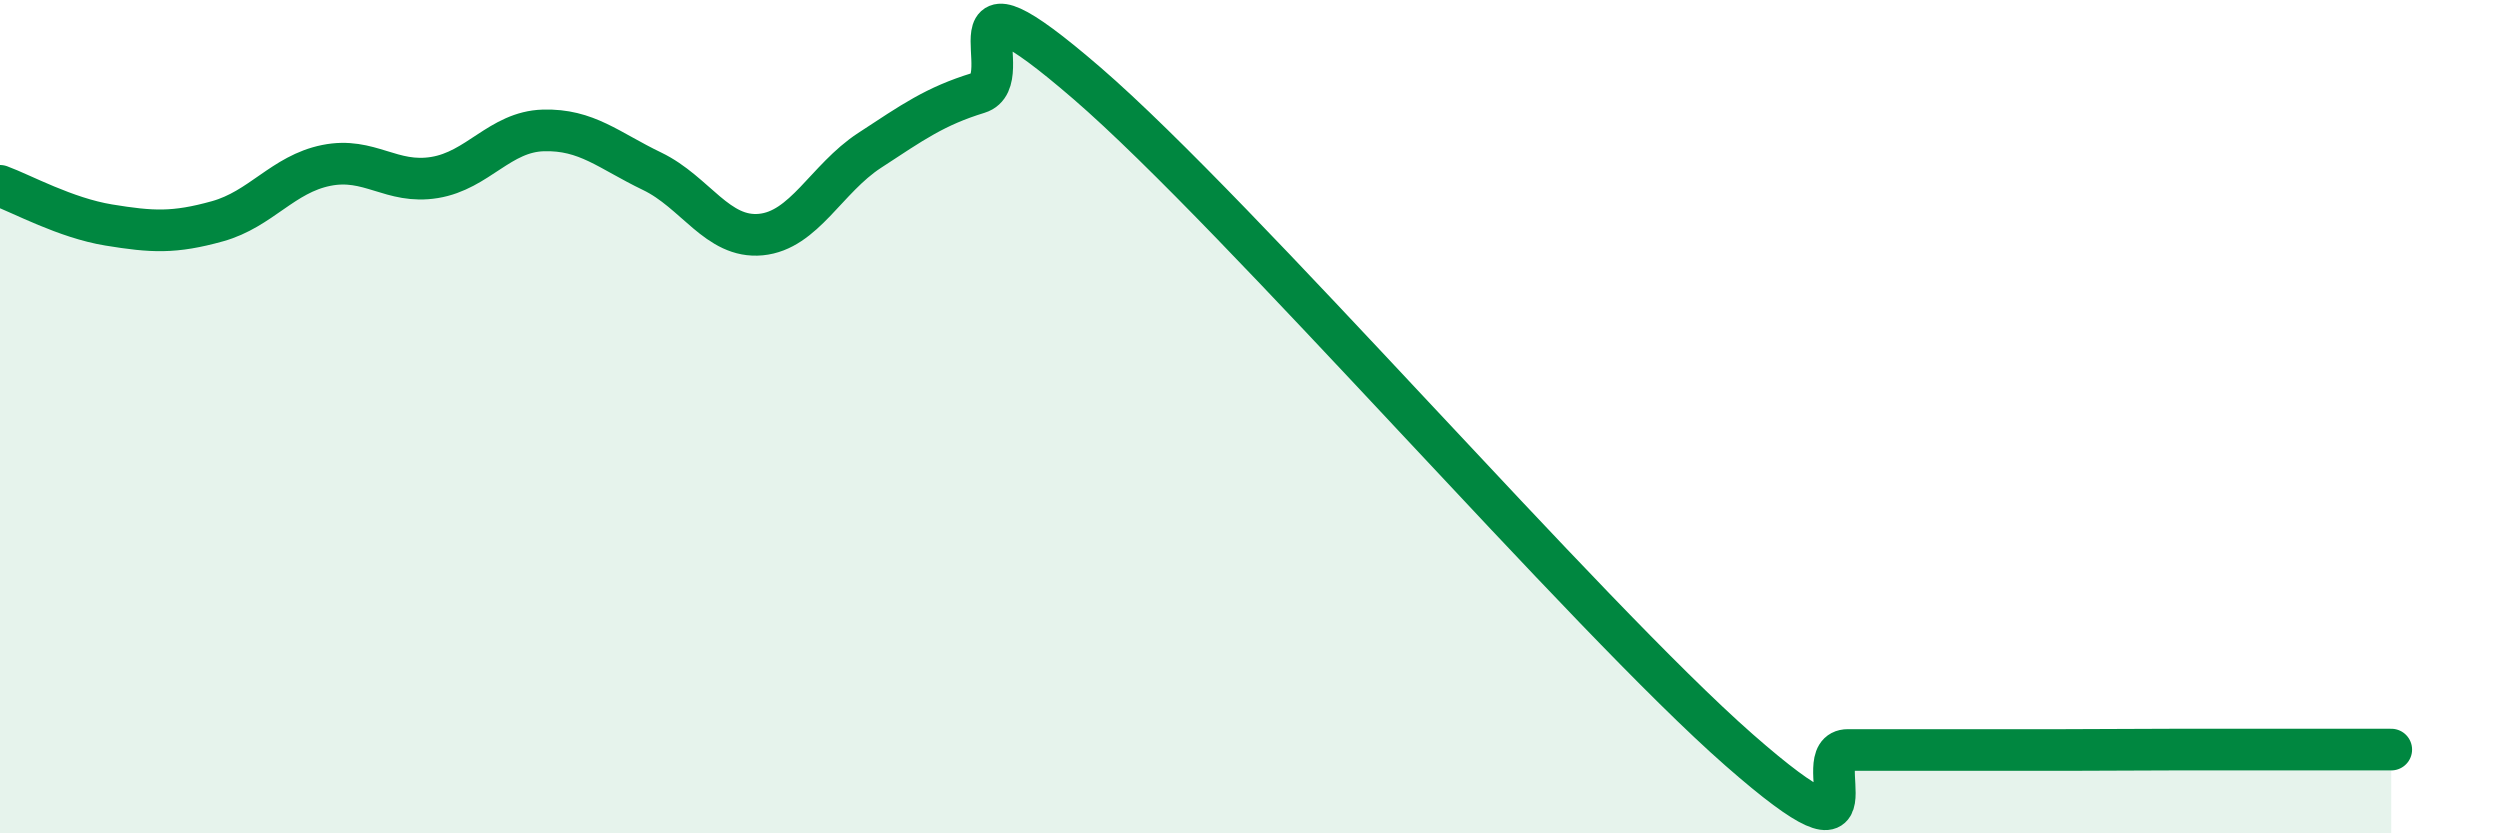 
    <svg width="60" height="20" viewBox="0 0 60 20" xmlns="http://www.w3.org/2000/svg">
      <path
        d="M 0,4.46 C 0.52,4.65 1.57,5.23 2.61,5.4 C 3.65,5.57 4.18,5.6 5.22,5.31 C 6.26,5.02 6.79,4.18 7.83,3.97 C 8.87,3.76 9.39,4.43 10.43,4.26 C 11.47,4.09 12,3.16 13.04,3.13 C 14.08,3.1 14.61,3.61 15.65,4.11 C 16.69,4.61 17.22,5.73 18.26,5.63 C 19.3,5.53 19.83,4.29 20.87,3.61 C 21.91,2.93 22.44,2.55 23.48,2.23 C 24.52,1.91 22.44,-1.15 26.09,2 C 29.74,5.15 38.09,14.8 41.74,18 C 45.39,21.2 43.31,18 44.35,18 C 45.39,18 45.92,18 46.96,18 C 48,18 48.53,18 49.57,18 C 50.61,18 51.13,17.99 52.17,17.99 C 53.21,17.99 53.74,17.99 54.78,17.99 C 55.82,17.99 56.87,17.99 57.39,17.99L57.39 20L0 20Z"
        fill="#008740"
        opacity="0.1"
        stroke-linecap="round"
        stroke-linejoin="round"
      />
      <path
        d="M 0,4.46 C 0.52,4.65 1.57,5.23 2.61,5.4 C 3.65,5.57 4.18,5.6 5.22,5.31 C 6.26,5.02 6.79,4.18 7.83,3.97 C 8.87,3.76 9.39,4.43 10.43,4.26 C 11.47,4.09 12,3.16 13.04,3.13 C 14.08,3.1 14.61,3.61 15.65,4.11 C 16.69,4.61 17.22,5.73 18.26,5.63 C 19.3,5.53 19.83,4.29 20.87,3.61 C 21.91,2.93 22.44,2.55 23.48,2.23 C 24.52,1.91 22.44,-1.15 26.09,2 C 29.74,5.15 38.09,14.8 41.74,18 C 45.39,21.2 43.31,18 44.35,18 C 45.39,18 45.92,18 46.96,18 C 48,18 48.53,18 49.57,18 C 50.61,18 51.13,17.99 52.17,17.99 C 53.21,17.99 53.74,17.99 54.78,17.99 C 55.82,17.99 56.87,17.99 57.39,17.99"
        stroke="#008740"
        stroke-width="1"
        fill="none"
        stroke-linecap="round"
        stroke-linejoin="round"
      />
    </svg>
  
